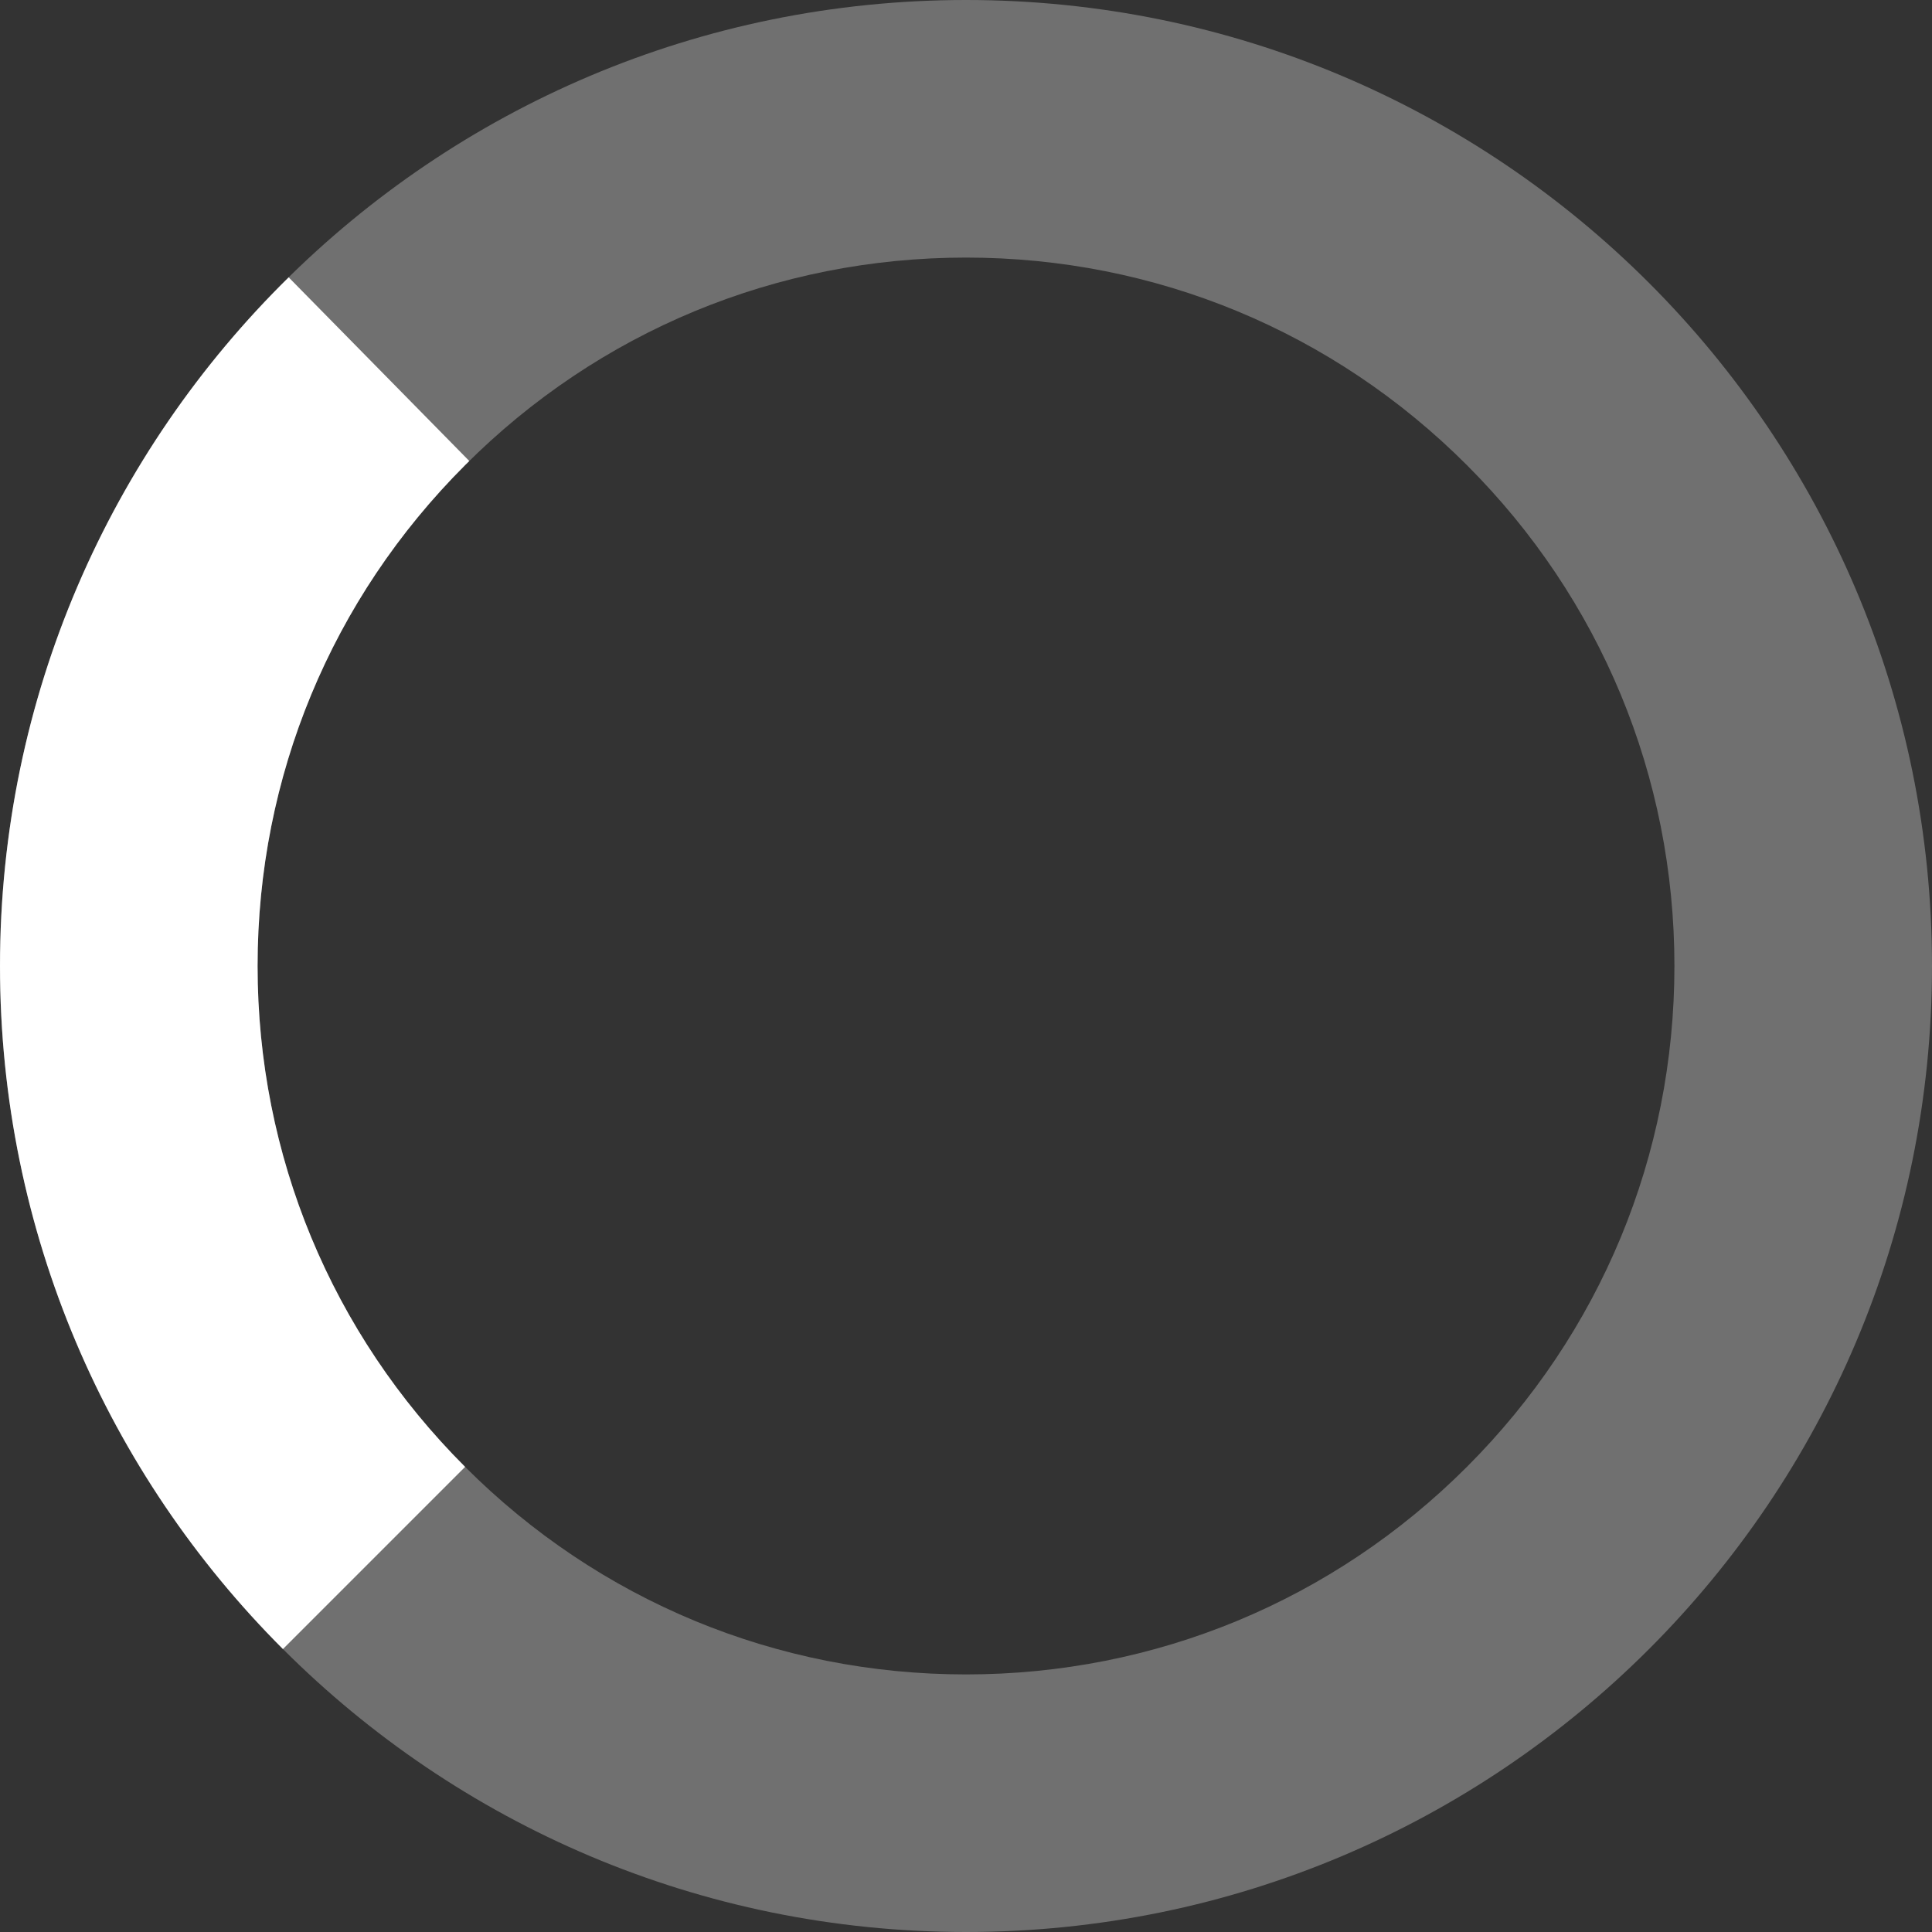 <?xml version="1.0" encoding="UTF-8" standalone="no"?>
<svg width="31px" height="31px" viewBox="0 0 31 31" version="1.1" xmlns="http://www.w3.org/2000/svg" xmlns:xlink="http://www.w3.org/1999/xlink">
    <rect x="0" y="0" width="31" height="31" fill="#333333" stroke="none"/>
    <!-- Generator: Sketch 41.2 (35397) - http://www.bohemiancoding.com/sketch -->
    <title>Group</title>
    <desc>Created with Sketch.</desc>
    <defs></defs>
    <g id="Page-1" stroke="none" stroke-width="1" fill="none" fill-rule="evenodd">
        <g id="Artboard-5-Copy" transform="translate(-708, -161)" fill="#FFFFFF">
            <g id="Page-1" transform="translate(708, 161)">
                <g id="Group">
                    <path d="M15.5,0 C6.94,0 0,6.94 0,15.5 C0,24.06 6.94,31 15.5,31 C24.06,31 31,24.06 31,15.5 C31,6.94 24.06,0 15.5,0 M15.5,4.133 C18.536,4.133 21.391,5.316 23.537,7.463 C25.684,9.609 26.867,12.464 26.867,15.5 C26.867,18.536 25.684,21.391 23.537,23.537 C21.391,25.684 18.536,26.867 15.5,26.867 C12.464,26.867 9.609,25.684 7.463,23.537 C5.316,21.391 4.133,18.536 4.133,15.5 C4.133,12.464 5.316,9.609 7.463,7.463 C9.609,5.316 12.464,4.133 15.5,4.133" id="Fill-1" opacity="0.3"></path>
                    <path d="M7.463,23.537 C5.316,21.391 4.133,18.536 4.133,15.5 C4.133,12.464 5.316,9.609 7.463,7.463 C7.485,7.44 7.508,7.419 7.53,7.397 L4.632,4.45 C1.773,7.262 3.09999996e-05,11.174 3.09999996e-05,15.5 C3.09999996e-05,19.78 1.735,23.655 4.54,26.46 L7.463,23.537 Z" id="Fill-3"></path>
                </g>
            </g>
        </g>
    </g>
</svg>